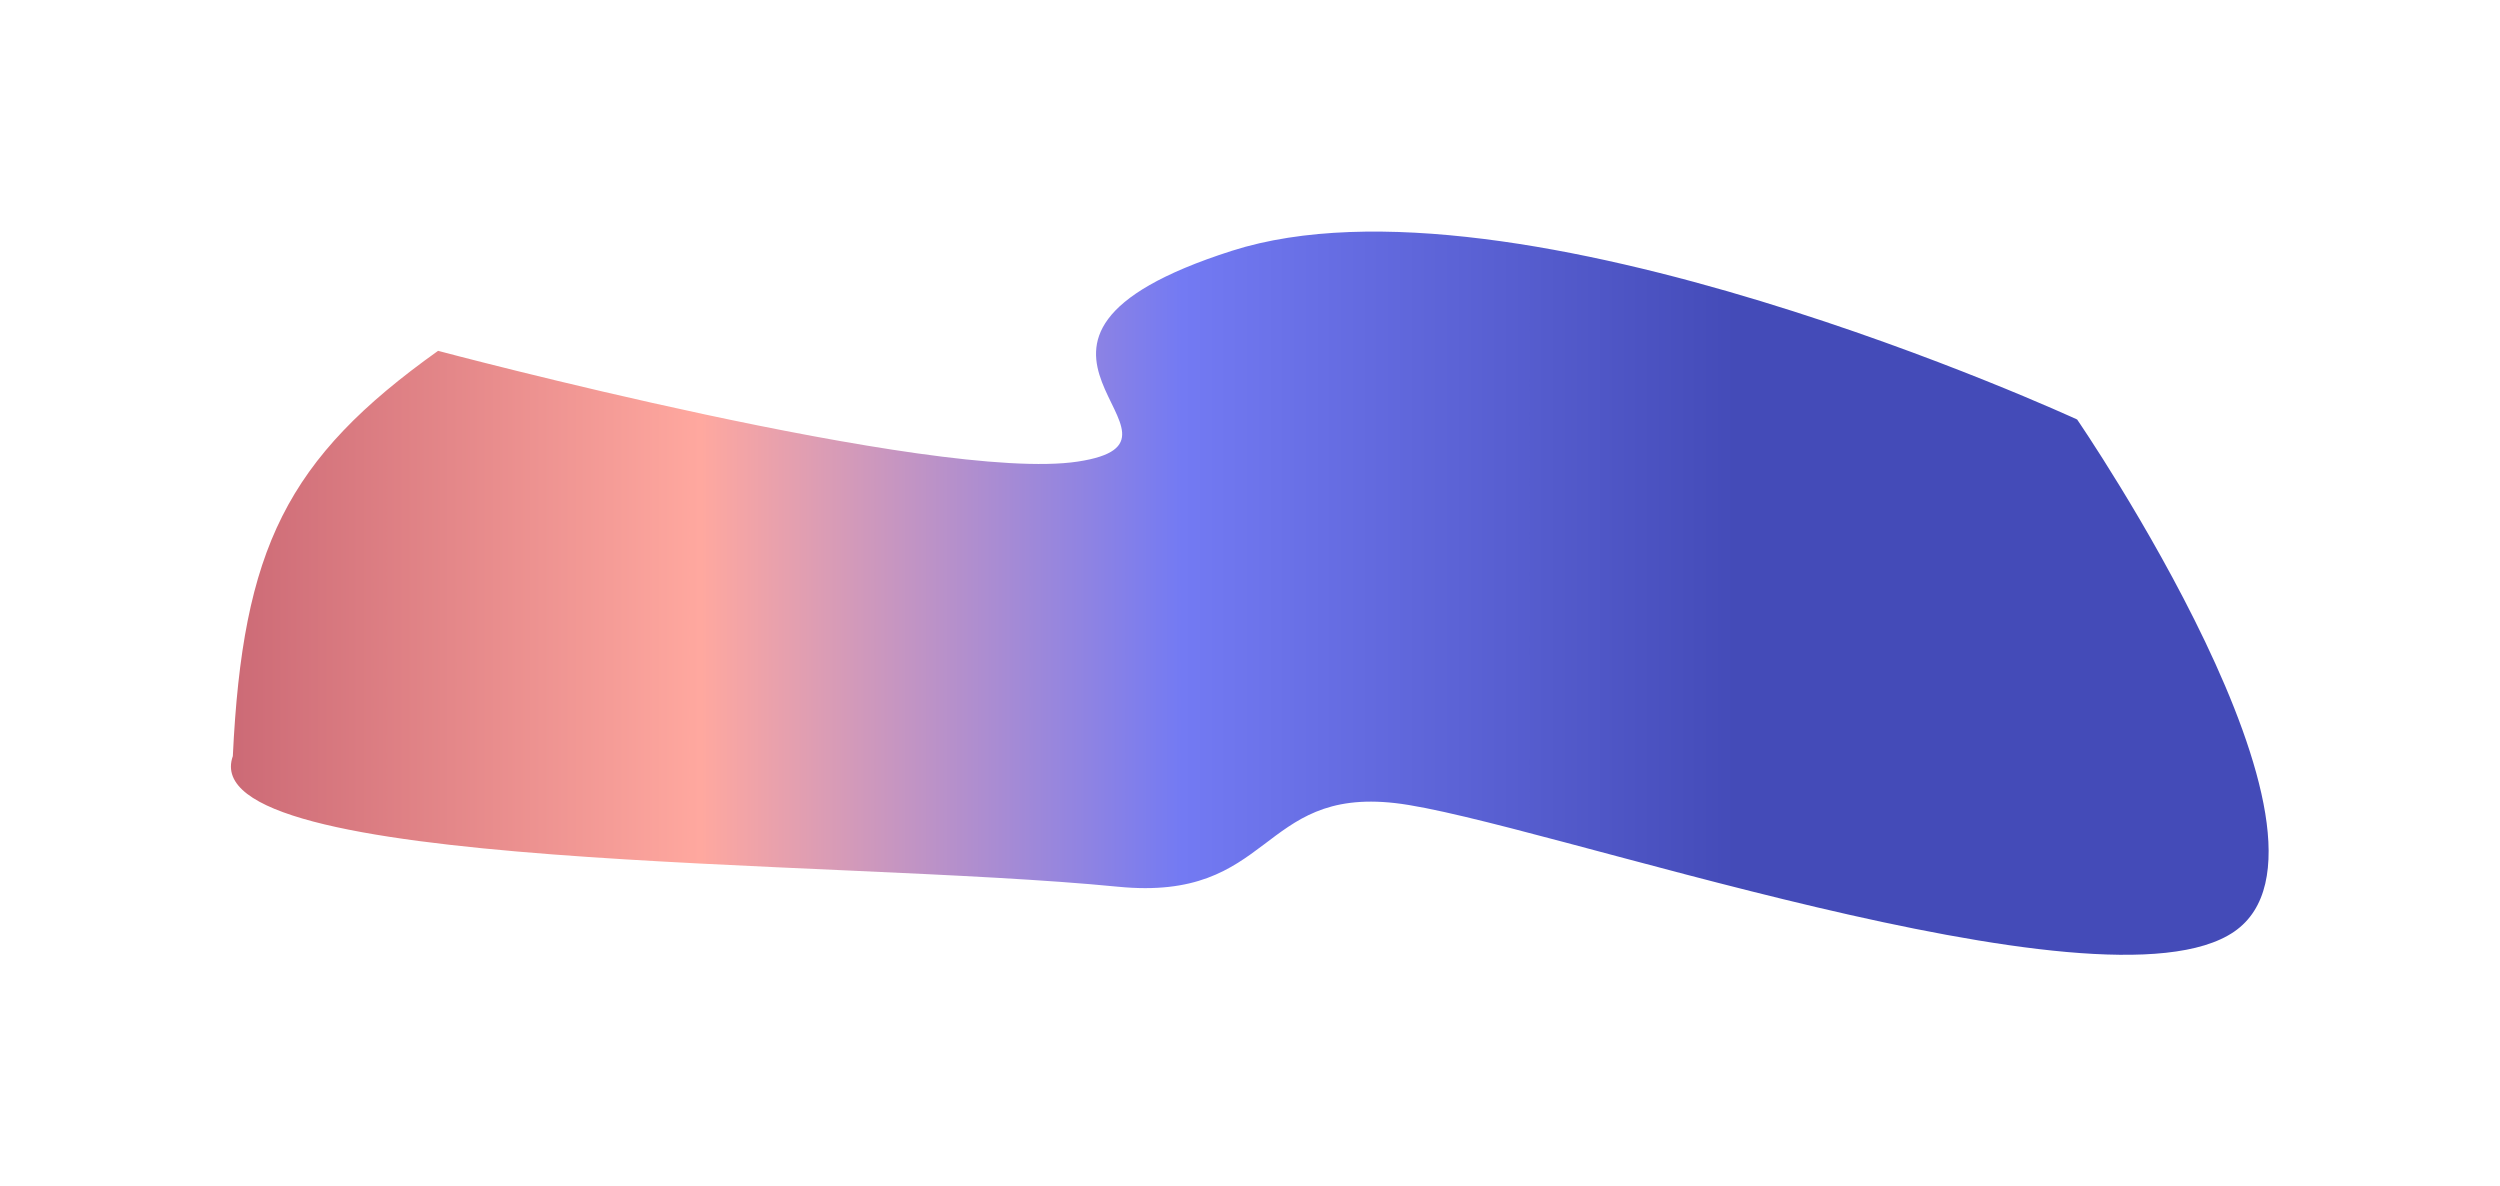 <?xml version="1.0" encoding="UTF-8"?> <svg xmlns="http://www.w3.org/2000/svg" width="3033" height="1439" viewBox="0 0 3033 1439" fill="none"> <g filter="url(#filter0_f)"> <path d="M282.471 917.312C294.455 665.501 347.464 556.777 531.476 425.63C531.476 425.63 1134.47 586.286 1307.5 560C1480.53 533.714 1150.47 414.286 1494.47 304.286C1838.47 194.286 2519.97 508.935 2519.97 508.935C2519.97 508.935 2870.47 1020.29 2710.47 1130.29C2550.47 1240.29 1858.05 993.038 1692.47 974.286C1526.89 955.534 1544.47 1094.29 1356.36 1075.77C1006.87 1041.38 232.471 1058.29 282.471 917.312Z" fill="url(#paint0_linear)"></path> </g> <defs> <filter id="filter0_f" x="0.16" y="0.953" width="3032.15" height="1437.42" filterUnits="userSpaceOnUse" color-interpolation-filters="sRGB"> <feFlood flood-opacity="0" result="BackgroundImageFix"></feFlood> <feBlend mode="normal" in="SourceGraphic" in2="BackgroundImageFix" result="shape"></feBlend> <feGaussianBlur stdDeviation="140" result="effect1_foregroundBlur"></feGaussianBlur> </filter> <linearGradient id="paint0_linear" x1="78.311" y1="557.17" x2="2315.81" y2="557.17" gradientUnits="userSpaceOnUse"> <stop stop-color="#BA5467"></stop> <stop offset="0.345" stop-color="#FFA89F"></stop> <stop offset="0.606" stop-color="#737AF3"></stop> <stop offset="0.906" stop-color="#444BB8"></stop> </linearGradient> </defs> </svg> 